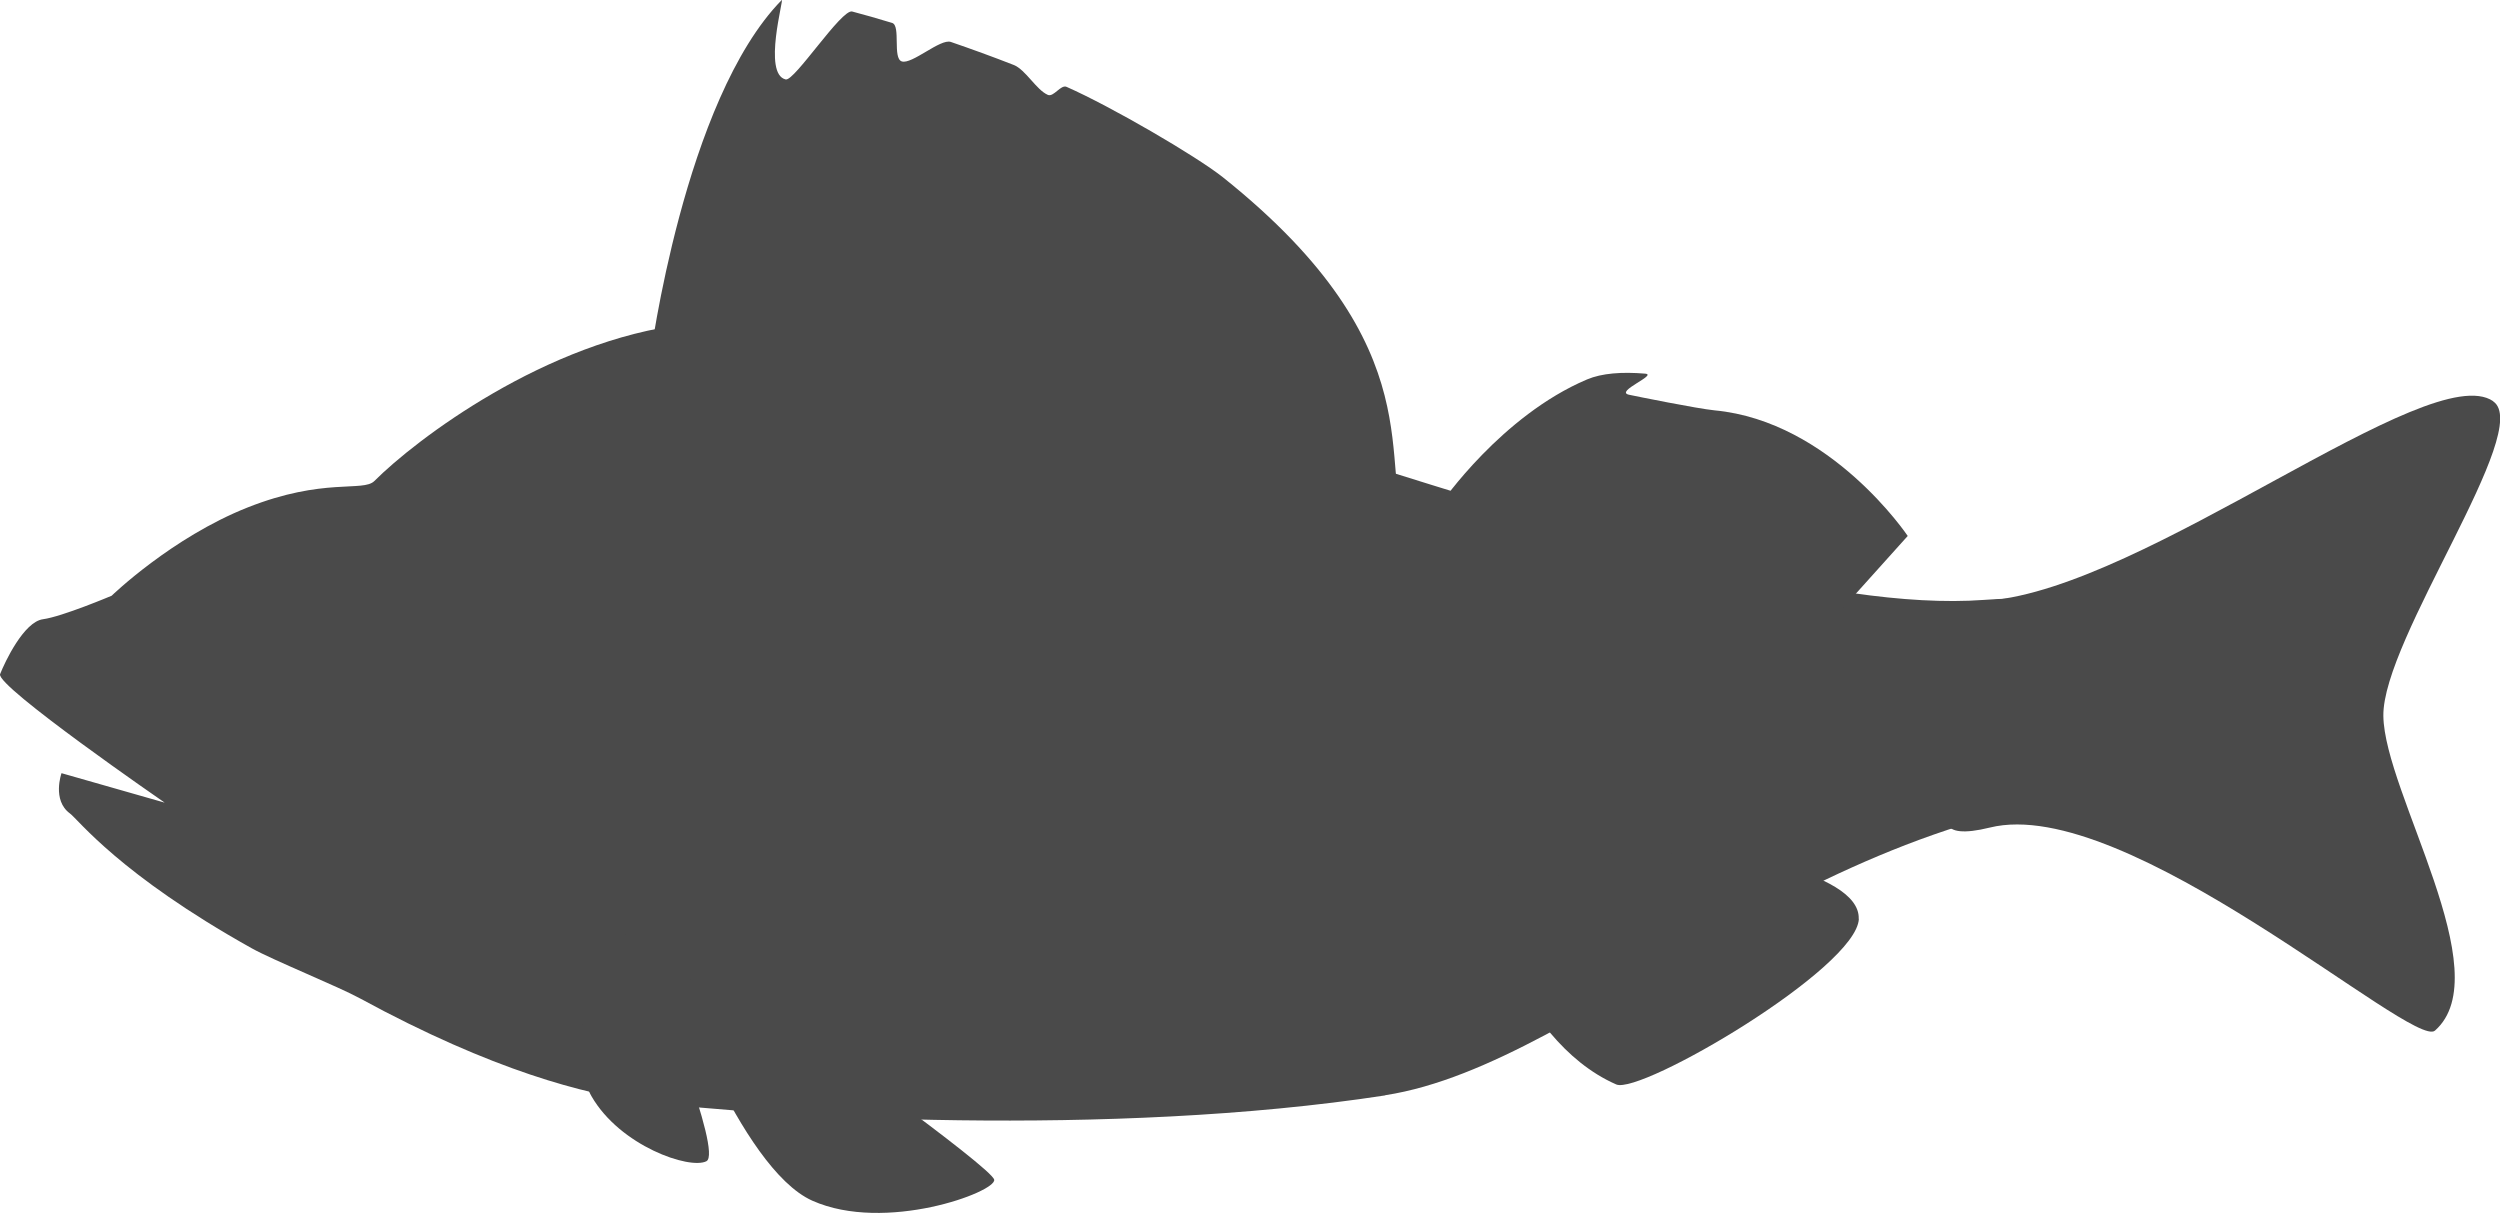 <svg width="134" height="66" viewBox="0 0 134 66" fill="none" xmlns="http://www.w3.org/2000/svg">
<path d="M74.247 58.713C59.504 60.983 41.287 59.887 34.511 59.05C31.409 58.67 26.423 57.392 19.302 53.517C18.135 52.878 14.627 51.463 13.486 50.824C6.408 46.871 4.196 43.928 3.747 43.6C2.779 42.892 3.297 41.442 3.297 41.442L8.828 43.022C8.828 43.022 -0.237 36.773 0.005 36.134C0.255 35.495 1.275 33.329 2.303 33.191C3.332 33.053 5.985 31.931 5.985 31.931C5.985 31.931 9.2 28.815 13.27 27.201C17.34 25.587 19.457 26.381 20.062 25.786C22.266 23.576 29.257 18.251 36.81 17.37C54.163 15.368 89.75 33.381 106.334 32.155C122.252 30.982 135.699 42.167 116.721 42.349C97.744 42.53 85.248 57.004 74.247 58.704V58.713Z" fill="#4A4A4A"/>
<path d="M133.633 21.503C130.219 19.165 115.036 31.507 106.584 32.189C103.801 32.413 107.5 37.195 107.5 37.195V39.542C107.5 39.542 100.984 45.757 106.653 44.358C113.999 42.537 129.338 56.269 130.513 55.242C133.996 52.169 127.8 42.477 127.748 38.377C127.687 34.269 135.828 23.005 133.633 21.512V21.503Z" fill="#4A4A4A"/>
<path d="M77.037 29.539L34.848 19.216C34.848 19.216 36.662 5.355 41.899 0.004C42.046 -0.143 40.862 3.974 42.115 4.259C42.582 4.362 45.105 0.47 45.676 0.617C46.333 0.789 47.05 0.996 47.819 1.229C48.294 1.376 47.828 3.128 48.337 3.292C48.882 3.465 50.403 2.058 50.965 2.248C52.071 2.628 53.212 3.042 54.335 3.482C54.974 3.732 55.545 4.82 56.167 5.087C56.478 5.217 56.858 4.518 57.169 4.656C59.555 5.709 64.092 8.35 65.543 9.498C77.158 18.768 73.745 25.042 75.464 28.633C77.815 33.535 77.037 29.539 77.037 29.539Z" fill="#4A4A4A"/>
<path d="M98.46 32.93L77.262 26.958C77.262 26.958 80.477 22.28 85.065 20.338C85.86 20.001 86.941 19.924 88.176 20.027C88.885 20.087 86.526 20.985 87.312 21.158C87.718 21.244 90.959 21.9 91.901 21.995C98.14 22.582 102.254 28.727 102.254 28.727L98.469 32.939L98.46 32.93Z" fill="#4A4A4A"/>
<path d="M99.636 49.245C99.524 51.911 87.935 58.696 86.63 58.126C81.056 55.683 79.086 47.087 79.086 47.087L91.305 45.533C91.305 45.533 99.74 46.586 99.627 49.253L99.636 49.245Z" fill="#4A4A4A"/>
<path d="M53.289 63.235C53.393 63.891 47.448 66.101 43.541 64.357C39.635 62.614 35.945 52.023 35.945 52.023L42.453 54.923C42.453 54.923 53.186 62.588 53.289 63.235Z" fill="#4A4A4A"/>
<path d="M37.863 62.242C36.973 62.7 33.24 61.431 31.702 58.755C30.163 56.08 32.514 48.338 32.514 48.338L35.081 52.791C35.081 52.791 38.754 61.785 37.863 62.242Z" fill="#4A4A4A"/>
</svg>
